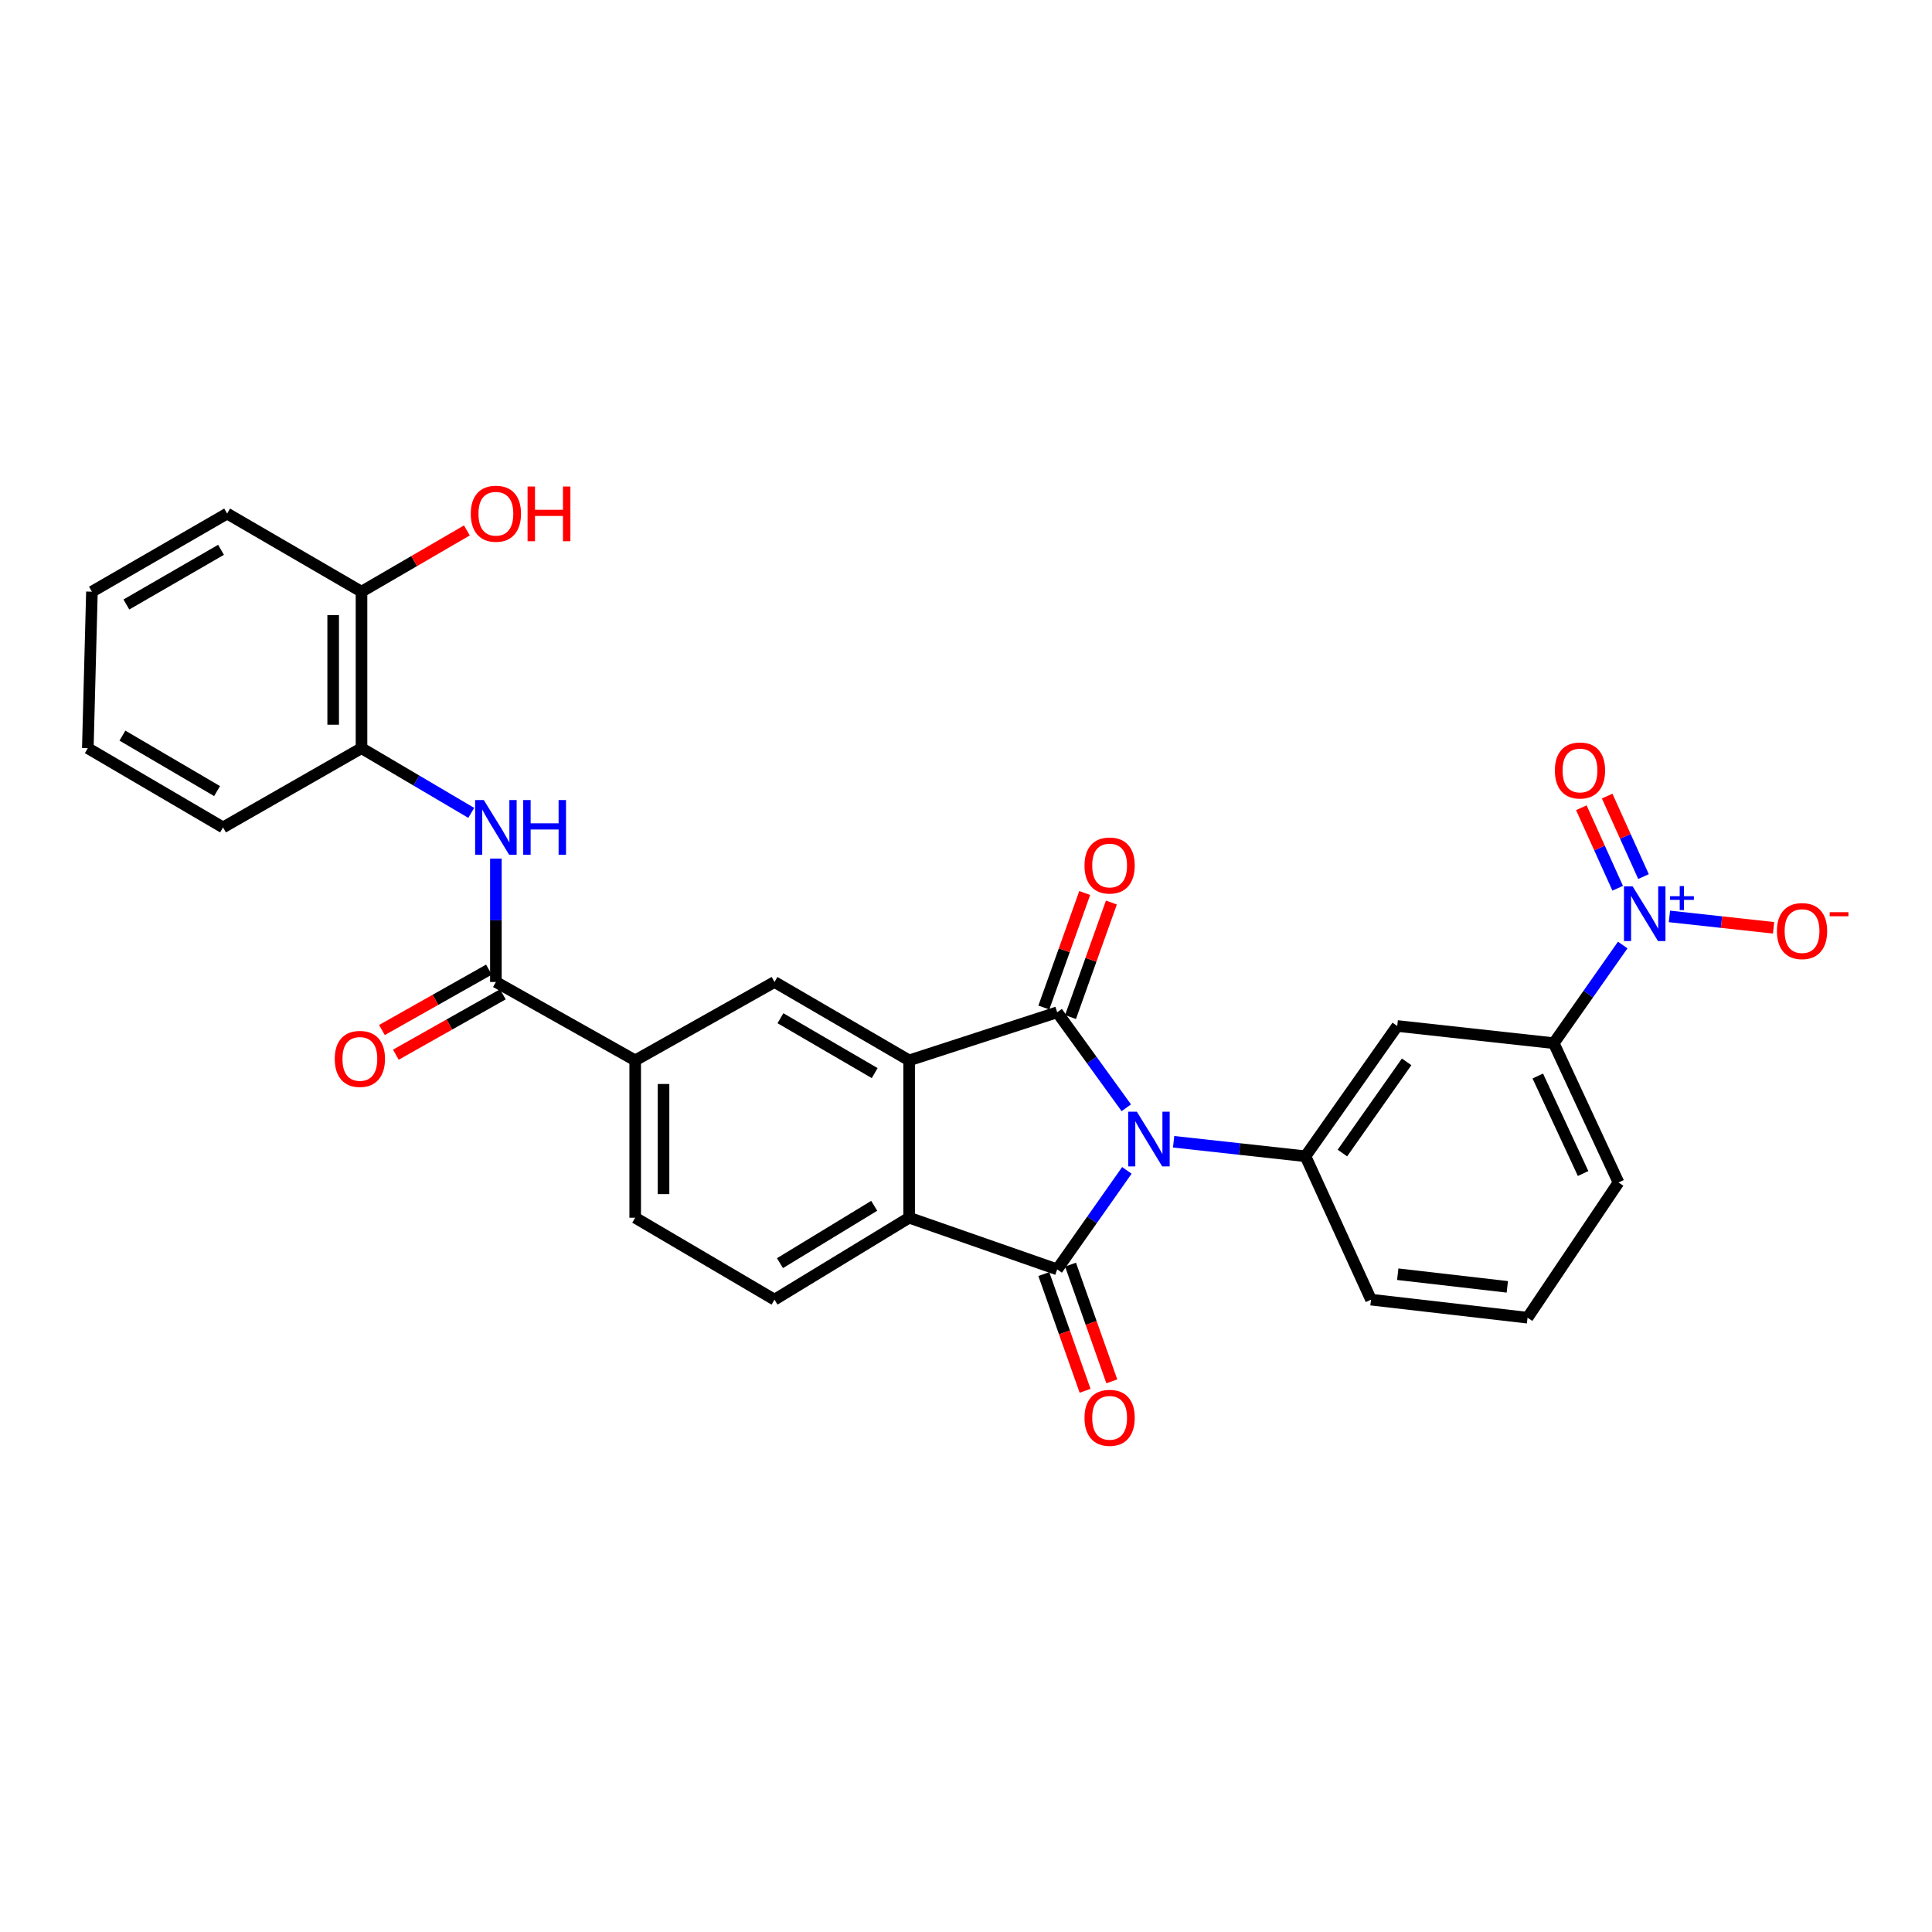 <?xml version='1.0' encoding='iso-8859-1'?>
<svg version='1.1' baseProfile='full'
              xmlns='http://www.w3.org/2000/svg'
                      xmlns:rdkit='http://www.rdkit.org/xml'
                      xmlns:xlink='http://www.w3.org/1999/xlink'
                  xml:space='preserve'
width='1000px' height='1000px' viewBox='0 0 1000 1000'>
<!-- END OF HEADER -->
<rect style='opacity:1.0;fill:#FFFFFF;stroke:none' width='1000' height='1000' x='0' y='0'> </rect>
<path class='bond-0' d='M 582.972,573.383 L 565.083,548.673' style='fill:none;fill-rule:evenodd;stroke:#0000FF;stroke-width:6px;stroke-linecap:butt;stroke-linejoin:miter;stroke-opacity:1' />
<path class='bond-0' d='M 565.083,548.673 L 547.194,523.963' style='fill:none;fill-rule:evenodd;stroke:#000000;stroke-width:6px;stroke-linecap:butt;stroke-linejoin:miter;stroke-opacity:1' />
<path class='bond-1' d='M 583.265,605.79 L 565.23,631.401' style='fill:none;fill-rule:evenodd;stroke:#0000FF;stroke-width:6px;stroke-linecap:butt;stroke-linejoin:miter;stroke-opacity:1' />
<path class='bond-1' d='M 565.23,631.401 L 547.194,657.013' style='fill:none;fill-rule:evenodd;stroke:#000000;stroke-width:6px;stroke-linecap:butt;stroke-linejoin:miter;stroke-opacity:1' />
<path class='bond-5' d='M 607.467,590.973 L 641.587,594.726' style='fill:none;fill-rule:evenodd;stroke:#0000FF;stroke-width:6px;stroke-linecap:butt;stroke-linejoin:miter;stroke-opacity:1' />
<path class='bond-5' d='M 641.587,594.726 L 675.707,598.48' style='fill:none;fill-rule:evenodd;stroke:#000000;stroke-width:6px;stroke-linecap:butt;stroke-linejoin:miter;stroke-opacity:1' />
<path class='bond-2' d='M 547.194,523.963 L 470.568,548.851' style='fill:none;fill-rule:evenodd;stroke:#000000;stroke-width:6px;stroke-linecap:butt;stroke-linejoin:miter;stroke-opacity:1' />
<path class='bond-14' d='M 554.1,526.427 L 564.678,496.789' style='fill:none;fill-rule:evenodd;stroke:#000000;stroke-width:6px;stroke-linecap:butt;stroke-linejoin:miter;stroke-opacity:1' />
<path class='bond-14' d='M 564.678,496.789 L 575.256,467.15' style='fill:none;fill-rule:evenodd;stroke:#FF0000;stroke-width:6px;stroke-linecap:butt;stroke-linejoin:miter;stroke-opacity:1' />
<path class='bond-14' d='M 540.289,521.498 L 550.867,491.86' style='fill:none;fill-rule:evenodd;stroke:#000000;stroke-width:6px;stroke-linecap:butt;stroke-linejoin:miter;stroke-opacity:1' />
<path class='bond-14' d='M 550.867,491.86 L 561.445,462.221' style='fill:none;fill-rule:evenodd;stroke:#FF0000;stroke-width:6px;stroke-linecap:butt;stroke-linejoin:miter;stroke-opacity:1' />
<path class='bond-3' d='M 547.194,657.013 L 470.568,630.284' style='fill:none;fill-rule:evenodd;stroke:#000000;stroke-width:6px;stroke-linecap:butt;stroke-linejoin:miter;stroke-opacity:1' />
<path class='bond-15' d='M 540.282,659.457 L 550.963,689.662' style='fill:none;fill-rule:evenodd;stroke:#000000;stroke-width:6px;stroke-linecap:butt;stroke-linejoin:miter;stroke-opacity:1' />
<path class='bond-15' d='M 550.963,689.662 L 561.643,719.867' style='fill:none;fill-rule:evenodd;stroke:#FF0000;stroke-width:6px;stroke-linecap:butt;stroke-linejoin:miter;stroke-opacity:1' />
<path class='bond-15' d='M 554.107,654.569 L 564.787,684.773' style='fill:none;fill-rule:evenodd;stroke:#000000;stroke-width:6px;stroke-linecap:butt;stroke-linejoin:miter;stroke-opacity:1' />
<path class='bond-15' d='M 564.787,684.773 L 575.468,714.978' style='fill:none;fill-rule:evenodd;stroke:#FF0000;stroke-width:6px;stroke-linecap:butt;stroke-linejoin:miter;stroke-opacity:1' />
<path class='bond-7' d='M 470.568,548.851 L 400.882,508.273' style='fill:none;fill-rule:evenodd;stroke:#000000;stroke-width:6px;stroke-linecap:butt;stroke-linejoin:miter;stroke-opacity:1' />
<path class='bond-7' d='M 452.736,555.436 L 403.956,527.031' style='fill:none;fill-rule:evenodd;stroke:#000000;stroke-width:6px;stroke-linecap:butt;stroke-linejoin:miter;stroke-opacity:1' />
<path class='bond-29' d='M 470.568,548.851 L 470.568,630.284' style='fill:none;fill-rule:evenodd;stroke:#000000;stroke-width:6px;stroke-linecap:butt;stroke-linejoin:miter;stroke-opacity:1' />
<path class='bond-12' d='M 470.568,630.284 L 400.882,672.695' style='fill:none;fill-rule:evenodd;stroke:#000000;stroke-width:6px;stroke-linecap:butt;stroke-linejoin:miter;stroke-opacity:1' />
<path class='bond-12' d='M 452.491,624.119 L 403.711,653.807' style='fill:none;fill-rule:evenodd;stroke:#000000;stroke-width:6px;stroke-linecap:butt;stroke-linejoin:miter;stroke-opacity:1' />
<path class='bond-4' d='M 839.92,489.14 L 822.074,514.543' style='fill:none;fill-rule:evenodd;stroke:#0000FF;stroke-width:6px;stroke-linecap:butt;stroke-linejoin:miter;stroke-opacity:1' />
<path class='bond-4' d='M 822.074,514.543 L 804.227,539.946' style='fill:none;fill-rule:evenodd;stroke:#000000;stroke-width:6px;stroke-linecap:butt;stroke-linejoin:miter;stroke-opacity:1' />
<path class='bond-16' d='M 864.094,474.332 L 891.05,477.283' style='fill:none;fill-rule:evenodd;stroke:#0000FF;stroke-width:6px;stroke-linecap:butt;stroke-linejoin:miter;stroke-opacity:1' />
<path class='bond-16' d='M 891.05,477.283 L 918.005,480.233' style='fill:none;fill-rule:evenodd;stroke:#FF0000;stroke-width:6px;stroke-linecap:butt;stroke-linejoin:miter;stroke-opacity:1' />
<path class='bond-17' d='M 850.677,453.72 L 841.271,432.886' style='fill:none;fill-rule:evenodd;stroke:#0000FF;stroke-width:6px;stroke-linecap:butt;stroke-linejoin:miter;stroke-opacity:1' />
<path class='bond-17' d='M 841.271,432.886 L 831.864,412.052' style='fill:none;fill-rule:evenodd;stroke:#FF0000;stroke-width:6px;stroke-linecap:butt;stroke-linejoin:miter;stroke-opacity:1' />
<path class='bond-17' d='M 837.312,459.754 L 827.906,438.92' style='fill:none;fill-rule:evenodd;stroke:#0000FF;stroke-width:6px;stroke-linecap:butt;stroke-linejoin:miter;stroke-opacity:1' />
<path class='bond-17' d='M 827.906,438.92 L 818.5,418.086' style='fill:none;fill-rule:evenodd;stroke:#FF0000;stroke-width:6px;stroke-linecap:butt;stroke-linejoin:miter;stroke-opacity:1' />
<path class='bond-9' d='M 675.707,598.48 L 723.21,531.05' style='fill:none;fill-rule:evenodd;stroke:#000000;stroke-width:6px;stroke-linecap:butt;stroke-linejoin:miter;stroke-opacity:1' />
<path class='bond-9' d='M 694.82,596.81 L 728.072,549.61' style='fill:none;fill-rule:evenodd;stroke:#000000;stroke-width:6px;stroke-linecap:butt;stroke-linejoin:miter;stroke-opacity:1' />
<path class='bond-21' d='M 675.707,598.48 L 709.637,672.695' style='fill:none;fill-rule:evenodd;stroke:#000000;stroke-width:6px;stroke-linecap:butt;stroke-linejoin:miter;stroke-opacity:1' />
<path class='bond-6' d='M 256.671,508.273 L 328.776,548.851' style='fill:none;fill-rule:evenodd;stroke:#000000;stroke-width:6px;stroke-linecap:butt;stroke-linejoin:miter;stroke-opacity:1' />
<path class='bond-8' d='M 256.671,508.273 L 256.671,476.349' style='fill:none;fill-rule:evenodd;stroke:#000000;stroke-width:6px;stroke-linecap:butt;stroke-linejoin:miter;stroke-opacity:1' />
<path class='bond-8' d='M 256.671,476.349 L 256.671,444.425' style='fill:none;fill-rule:evenodd;stroke:#0000FF;stroke-width:6px;stroke-linecap:butt;stroke-linejoin:miter;stroke-opacity:1' />
<path class='bond-18' d='M 253.068,501.887 L 225.377,517.514' style='fill:none;fill-rule:evenodd;stroke:#000000;stroke-width:6px;stroke-linecap:butt;stroke-linejoin:miter;stroke-opacity:1' />
<path class='bond-18' d='M 225.377,517.514 L 197.686,533.141' style='fill:none;fill-rule:evenodd;stroke:#FF0000;stroke-width:6px;stroke-linecap:butt;stroke-linejoin:miter;stroke-opacity:1' />
<path class='bond-18' d='M 260.274,514.658 L 232.584,530.285' style='fill:none;fill-rule:evenodd;stroke:#000000;stroke-width:6px;stroke-linecap:butt;stroke-linejoin:miter;stroke-opacity:1' />
<path class='bond-18' d='M 232.584,530.285 L 204.893,545.912' style='fill:none;fill-rule:evenodd;stroke:#FF0000;stroke-width:6px;stroke-linecap:butt;stroke-linejoin:miter;stroke-opacity:1' />
<path class='bond-11' d='M 400.882,508.273 L 328.776,548.851' style='fill:none;fill-rule:evenodd;stroke:#000000;stroke-width:6px;stroke-linecap:butt;stroke-linejoin:miter;stroke-opacity:1' />
<path class='bond-13' d='M 243.912,420.742 L 215.514,403.999' style='fill:none;fill-rule:evenodd;stroke:#0000FF;stroke-width:6px;stroke-linecap:butt;stroke-linejoin:miter;stroke-opacity:1' />
<path class='bond-13' d='M 215.514,403.999 L 187.115,387.255' style='fill:none;fill-rule:evenodd;stroke:#000000;stroke-width:6px;stroke-linecap:butt;stroke-linejoin:miter;stroke-opacity:1' />
<path class='bond-10' d='M 723.21,531.05 L 804.227,539.946' style='fill:none;fill-rule:evenodd;stroke:#000000;stroke-width:6px;stroke-linecap:butt;stroke-linejoin:miter;stroke-opacity:1' />
<path class='bond-30' d='M 804.227,539.946 L 837.734,612.052' style='fill:none;fill-rule:evenodd;stroke:#000000;stroke-width:6px;stroke-linecap:butt;stroke-linejoin:miter;stroke-opacity:1' />
<path class='bond-30' d='M 795.955,556.942 L 819.41,607.416' style='fill:none;fill-rule:evenodd;stroke:#000000;stroke-width:6px;stroke-linecap:butt;stroke-linejoin:miter;stroke-opacity:1' />
<path class='bond-31' d='M 328.776,548.851 L 328.776,630.284' style='fill:none;fill-rule:evenodd;stroke:#000000;stroke-width:6px;stroke-linecap:butt;stroke-linejoin:miter;stroke-opacity:1' />
<path class='bond-31' d='M 343.44,561.066 L 343.44,618.069' style='fill:none;fill-rule:evenodd;stroke:#000000;stroke-width:6px;stroke-linecap:butt;stroke-linejoin:miter;stroke-opacity:1' />
<path class='bond-19' d='M 400.882,672.695 L 328.776,630.284' style='fill:none;fill-rule:evenodd;stroke:#000000;stroke-width:6px;stroke-linecap:butt;stroke-linejoin:miter;stroke-opacity:1' />
<path class='bond-20' d='M 187.115,387.255 L 187.115,306.254' style='fill:none;fill-rule:evenodd;stroke:#000000;stroke-width:6px;stroke-linecap:butt;stroke-linejoin:miter;stroke-opacity:1' />
<path class='bond-20' d='M 172.452,375.105 L 172.452,318.404' style='fill:none;fill-rule:evenodd;stroke:#000000;stroke-width:6px;stroke-linecap:butt;stroke-linejoin:miter;stroke-opacity:1' />
<path class='bond-25' d='M 187.115,387.255 L 115.442,428.265' style='fill:none;fill-rule:evenodd;stroke:#000000;stroke-width:6px;stroke-linecap:butt;stroke-linejoin:miter;stroke-opacity:1' />
<path class='bond-22' d='M 187.115,306.254 L 214.388,290.401' style='fill:none;fill-rule:evenodd;stroke:#000000;stroke-width:6px;stroke-linecap:butt;stroke-linejoin:miter;stroke-opacity:1' />
<path class='bond-22' d='M 214.388,290.401 L 241.66,274.548' style='fill:none;fill-rule:evenodd;stroke:#FF0000;stroke-width:6px;stroke-linecap:butt;stroke-linejoin:miter;stroke-opacity:1' />
<path class='bond-26' d='M 187.115,306.254 L 117.56,265.822' style='fill:none;fill-rule:evenodd;stroke:#000000;stroke-width:6px;stroke-linecap:butt;stroke-linejoin:miter;stroke-opacity:1' />
<path class='bond-24' d='M 709.637,672.695 L 790.655,682.039' style='fill:none;fill-rule:evenodd;stroke:#000000;stroke-width:6px;stroke-linecap:butt;stroke-linejoin:miter;stroke-opacity:1' />
<path class='bond-24' d='M 723.47,659.529 L 780.183,666.07' style='fill:none;fill-rule:evenodd;stroke:#000000;stroke-width:6px;stroke-linecap:butt;stroke-linejoin:miter;stroke-opacity:1' />
<path class='bond-23' d='M 837.734,612.052 L 790.655,682.039' style='fill:none;fill-rule:evenodd;stroke:#000000;stroke-width:6px;stroke-linecap:butt;stroke-linejoin:miter;stroke-opacity:1' />
<path class='bond-27' d='M 115.442,428.265 L 45.455,387.255' style='fill:none;fill-rule:evenodd;stroke:#000000;stroke-width:6px;stroke-linecap:butt;stroke-linejoin:miter;stroke-opacity:1' />
<path class='bond-27' d='M 112.357,409.462 L 63.366,380.755' style='fill:none;fill-rule:evenodd;stroke:#000000;stroke-width:6px;stroke-linecap:butt;stroke-linejoin:miter;stroke-opacity:1' />
<path class='bond-32' d='M 117.56,265.822 L 47.581,306.254' style='fill:none;fill-rule:evenodd;stroke:#000000;stroke-width:6px;stroke-linecap:butt;stroke-linejoin:miter;stroke-opacity:1' />
<path class='bond-32' d='M 114.399,284.584 L 65.413,312.886' style='fill:none;fill-rule:evenodd;stroke:#000000;stroke-width:6px;stroke-linecap:butt;stroke-linejoin:miter;stroke-opacity:1' />
<path class='bond-28' d='M 45.455,387.255 L 47.581,306.254' style='fill:none;fill-rule:evenodd;stroke:#000000;stroke-width:6px;stroke-linecap:butt;stroke-linejoin:miter;stroke-opacity:1' />
<path  class='atom-0' d='M 588.429 575.407
L 597.709 590.407
Q 598.629 591.887, 600.109 594.567
Q 601.589 597.247, 601.669 597.407
L 601.669 575.407
L 605.429 575.407
L 605.429 603.727
L 601.549 603.727
L 591.589 587.327
Q 590.429 585.407, 589.189 583.207
Q 587.989 581.007, 587.629 580.327
L 587.629 603.727
L 583.949 603.727
L 583.949 575.407
L 588.429 575.407
' fill='#0000FF'/>
<path  class='atom-5' d='M 845.046 458.773
L 854.326 473.773
Q 855.246 475.253, 856.726 477.933
Q 858.206 480.613, 858.286 480.773
L 858.286 458.773
L 862.046 458.773
L 862.046 487.093
L 858.166 487.093
L 848.206 470.693
Q 847.046 468.773, 845.806 466.573
Q 844.606 464.373, 844.246 463.693
L 844.246 487.093
L 840.566 487.093
L 840.566 458.773
L 845.046 458.773
' fill='#0000FF'/>
<path  class='atom-5' d='M 864.422 463.877
L 869.412 463.877
L 869.412 458.624
L 871.63 458.624
L 871.63 463.877
L 876.751 463.877
L 876.751 465.778
L 871.63 465.778
L 871.63 471.058
L 869.412 471.058
L 869.412 465.778
L 864.422 465.778
L 864.422 463.877
' fill='#0000FF'/>
<path  class='atom-9' d='M 250.411 414.105
L 259.691 429.105
Q 260.611 430.585, 262.091 433.265
Q 263.571 435.945, 263.651 436.105
L 263.651 414.105
L 267.411 414.105
L 267.411 442.425
L 263.531 442.425
L 253.571 426.025
Q 252.411 424.105, 251.171 421.905
Q 249.971 419.705, 249.611 419.025
L 249.611 442.425
L 245.931 442.425
L 245.931 414.105
L 250.411 414.105
' fill='#0000FF'/>
<path  class='atom-9' d='M 270.811 414.105
L 274.651 414.105
L 274.651 426.145
L 289.131 426.145
L 289.131 414.105
L 292.971 414.105
L 292.971 442.425
L 289.131 442.425
L 289.131 429.345
L 274.651 429.345
L 274.651 442.425
L 270.811 442.425
L 270.811 414.105
' fill='#0000FF'/>
<path  class='atom-15' d='M 561.339 447.986
Q 561.339 441.186, 564.699 437.386
Q 568.059 433.586, 574.339 433.586
Q 580.619 433.586, 583.979 437.386
Q 587.339 441.186, 587.339 447.986
Q 587.339 454.866, 583.939 458.786
Q 580.539 462.666, 574.339 462.666
Q 568.099 462.666, 564.699 458.786
Q 561.339 454.906, 561.339 447.986
M 574.339 459.466
Q 578.659 459.466, 580.979 456.586
Q 583.339 453.666, 583.339 447.986
Q 583.339 442.426, 580.979 439.626
Q 578.659 436.786, 574.339 436.786
Q 570.019 436.786, 567.659 439.586
Q 565.339 442.386, 565.339 447.986
Q 565.339 453.706, 567.659 456.586
Q 570.019 459.466, 574.339 459.466
' fill='#FF0000'/>
<path  class='atom-16' d='M 561.339 733.858
Q 561.339 727.058, 564.699 723.258
Q 568.059 719.458, 574.339 719.458
Q 580.619 719.458, 583.979 723.258
Q 587.339 727.058, 587.339 733.858
Q 587.339 740.738, 583.939 744.658
Q 580.539 748.538, 574.339 748.538
Q 568.099 748.538, 564.699 744.658
Q 561.339 740.778, 561.339 733.858
M 574.339 745.338
Q 578.659 745.338, 580.979 742.458
Q 583.339 739.538, 583.339 733.858
Q 583.339 728.298, 580.979 725.498
Q 578.659 722.658, 574.339 722.658
Q 570.019 722.658, 567.659 725.458
Q 565.339 728.258, 565.339 733.858
Q 565.339 739.578, 567.659 742.458
Q 570.019 745.338, 574.339 745.338
' fill='#FF0000'/>
<path  class='atom-17' d='M 919.732 481.925
Q 919.732 475.125, 923.092 471.325
Q 926.452 467.525, 932.732 467.525
Q 939.012 467.525, 942.372 471.325
Q 945.732 475.125, 945.732 481.925
Q 945.732 488.805, 942.332 492.725
Q 938.932 496.605, 932.732 496.605
Q 926.492 496.605, 923.092 492.725
Q 919.732 488.845, 919.732 481.925
M 932.732 493.405
Q 937.052 493.405, 939.372 490.525
Q 941.732 487.605, 941.732 481.925
Q 941.732 476.365, 939.372 473.565
Q 937.052 470.725, 932.732 470.725
Q 928.412 470.725, 926.052 473.525
Q 923.732 476.325, 923.732 481.925
Q 923.732 487.645, 926.052 490.525
Q 928.412 493.405, 932.732 493.405
' fill='#FF0000'/>
<path  class='atom-17' d='M 947.052 472.147
L 956.74 472.147
L 956.74 474.259
L 947.052 474.259
L 947.052 472.147
' fill='#FF0000'/>
<path  class='atom-18' d='M 804.8 398.797
Q 804.8 391.997, 808.16 388.197
Q 811.52 384.397, 817.8 384.397
Q 824.08 384.397, 827.44 388.197
Q 830.8 391.997, 830.8 398.797
Q 830.8 405.677, 827.4 409.597
Q 824 413.477, 817.8 413.477
Q 811.56 413.477, 808.16 409.597
Q 804.8 405.717, 804.8 398.797
M 817.8 410.277
Q 822.12 410.277, 824.44 407.397
Q 826.8 404.477, 826.8 398.797
Q 826.8 393.237, 824.44 390.437
Q 822.12 387.597, 817.8 387.597
Q 813.48 387.597, 811.12 390.397
Q 808.8 393.197, 808.8 398.797
Q 808.8 404.517, 811.12 407.397
Q 813.48 410.277, 817.8 410.277
' fill='#FF0000'/>
<path  class='atom-19' d='M 173.268 548.083
Q 173.268 541.283, 176.628 537.483
Q 179.988 533.683, 186.268 533.683
Q 192.548 533.683, 195.908 537.483
Q 199.268 541.283, 199.268 548.083
Q 199.268 554.963, 195.868 558.883
Q 192.468 562.763, 186.268 562.763
Q 180.028 562.763, 176.628 558.883
Q 173.268 555.003, 173.268 548.083
M 186.268 559.563
Q 190.588 559.563, 192.908 556.683
Q 195.268 553.763, 195.268 548.083
Q 195.268 542.523, 192.908 539.723
Q 190.588 536.883, 186.268 536.883
Q 181.948 536.883, 179.588 539.683
Q 177.268 542.483, 177.268 548.083
Q 177.268 553.803, 179.588 556.683
Q 181.948 559.563, 186.268 559.563
' fill='#FF0000'/>
<path  class='atom-23' d='M 243.671 265.902
Q 243.671 259.102, 247.031 255.302
Q 250.391 251.502, 256.671 251.502
Q 262.951 251.502, 266.311 255.302
Q 269.671 259.102, 269.671 265.902
Q 269.671 272.782, 266.271 276.702
Q 262.871 280.582, 256.671 280.582
Q 250.431 280.582, 247.031 276.702
Q 243.671 272.822, 243.671 265.902
M 256.671 277.382
Q 260.991 277.382, 263.311 274.502
Q 265.671 271.582, 265.671 265.902
Q 265.671 260.342, 263.311 257.542
Q 260.991 254.702, 256.671 254.702
Q 252.351 254.702, 249.991 257.502
Q 247.671 260.302, 247.671 265.902
Q 247.671 271.622, 249.991 274.502
Q 252.351 277.382, 256.671 277.382
' fill='#FF0000'/>
<path  class='atom-23' d='M 273.071 251.822
L 276.911 251.822
L 276.911 263.862
L 291.391 263.862
L 291.391 251.822
L 295.231 251.822
L 295.231 280.142
L 291.391 280.142
L 291.391 267.062
L 276.911 267.062
L 276.911 280.142
L 273.071 280.142
L 273.071 251.822
' fill='#FF0000'/>
</svg>
